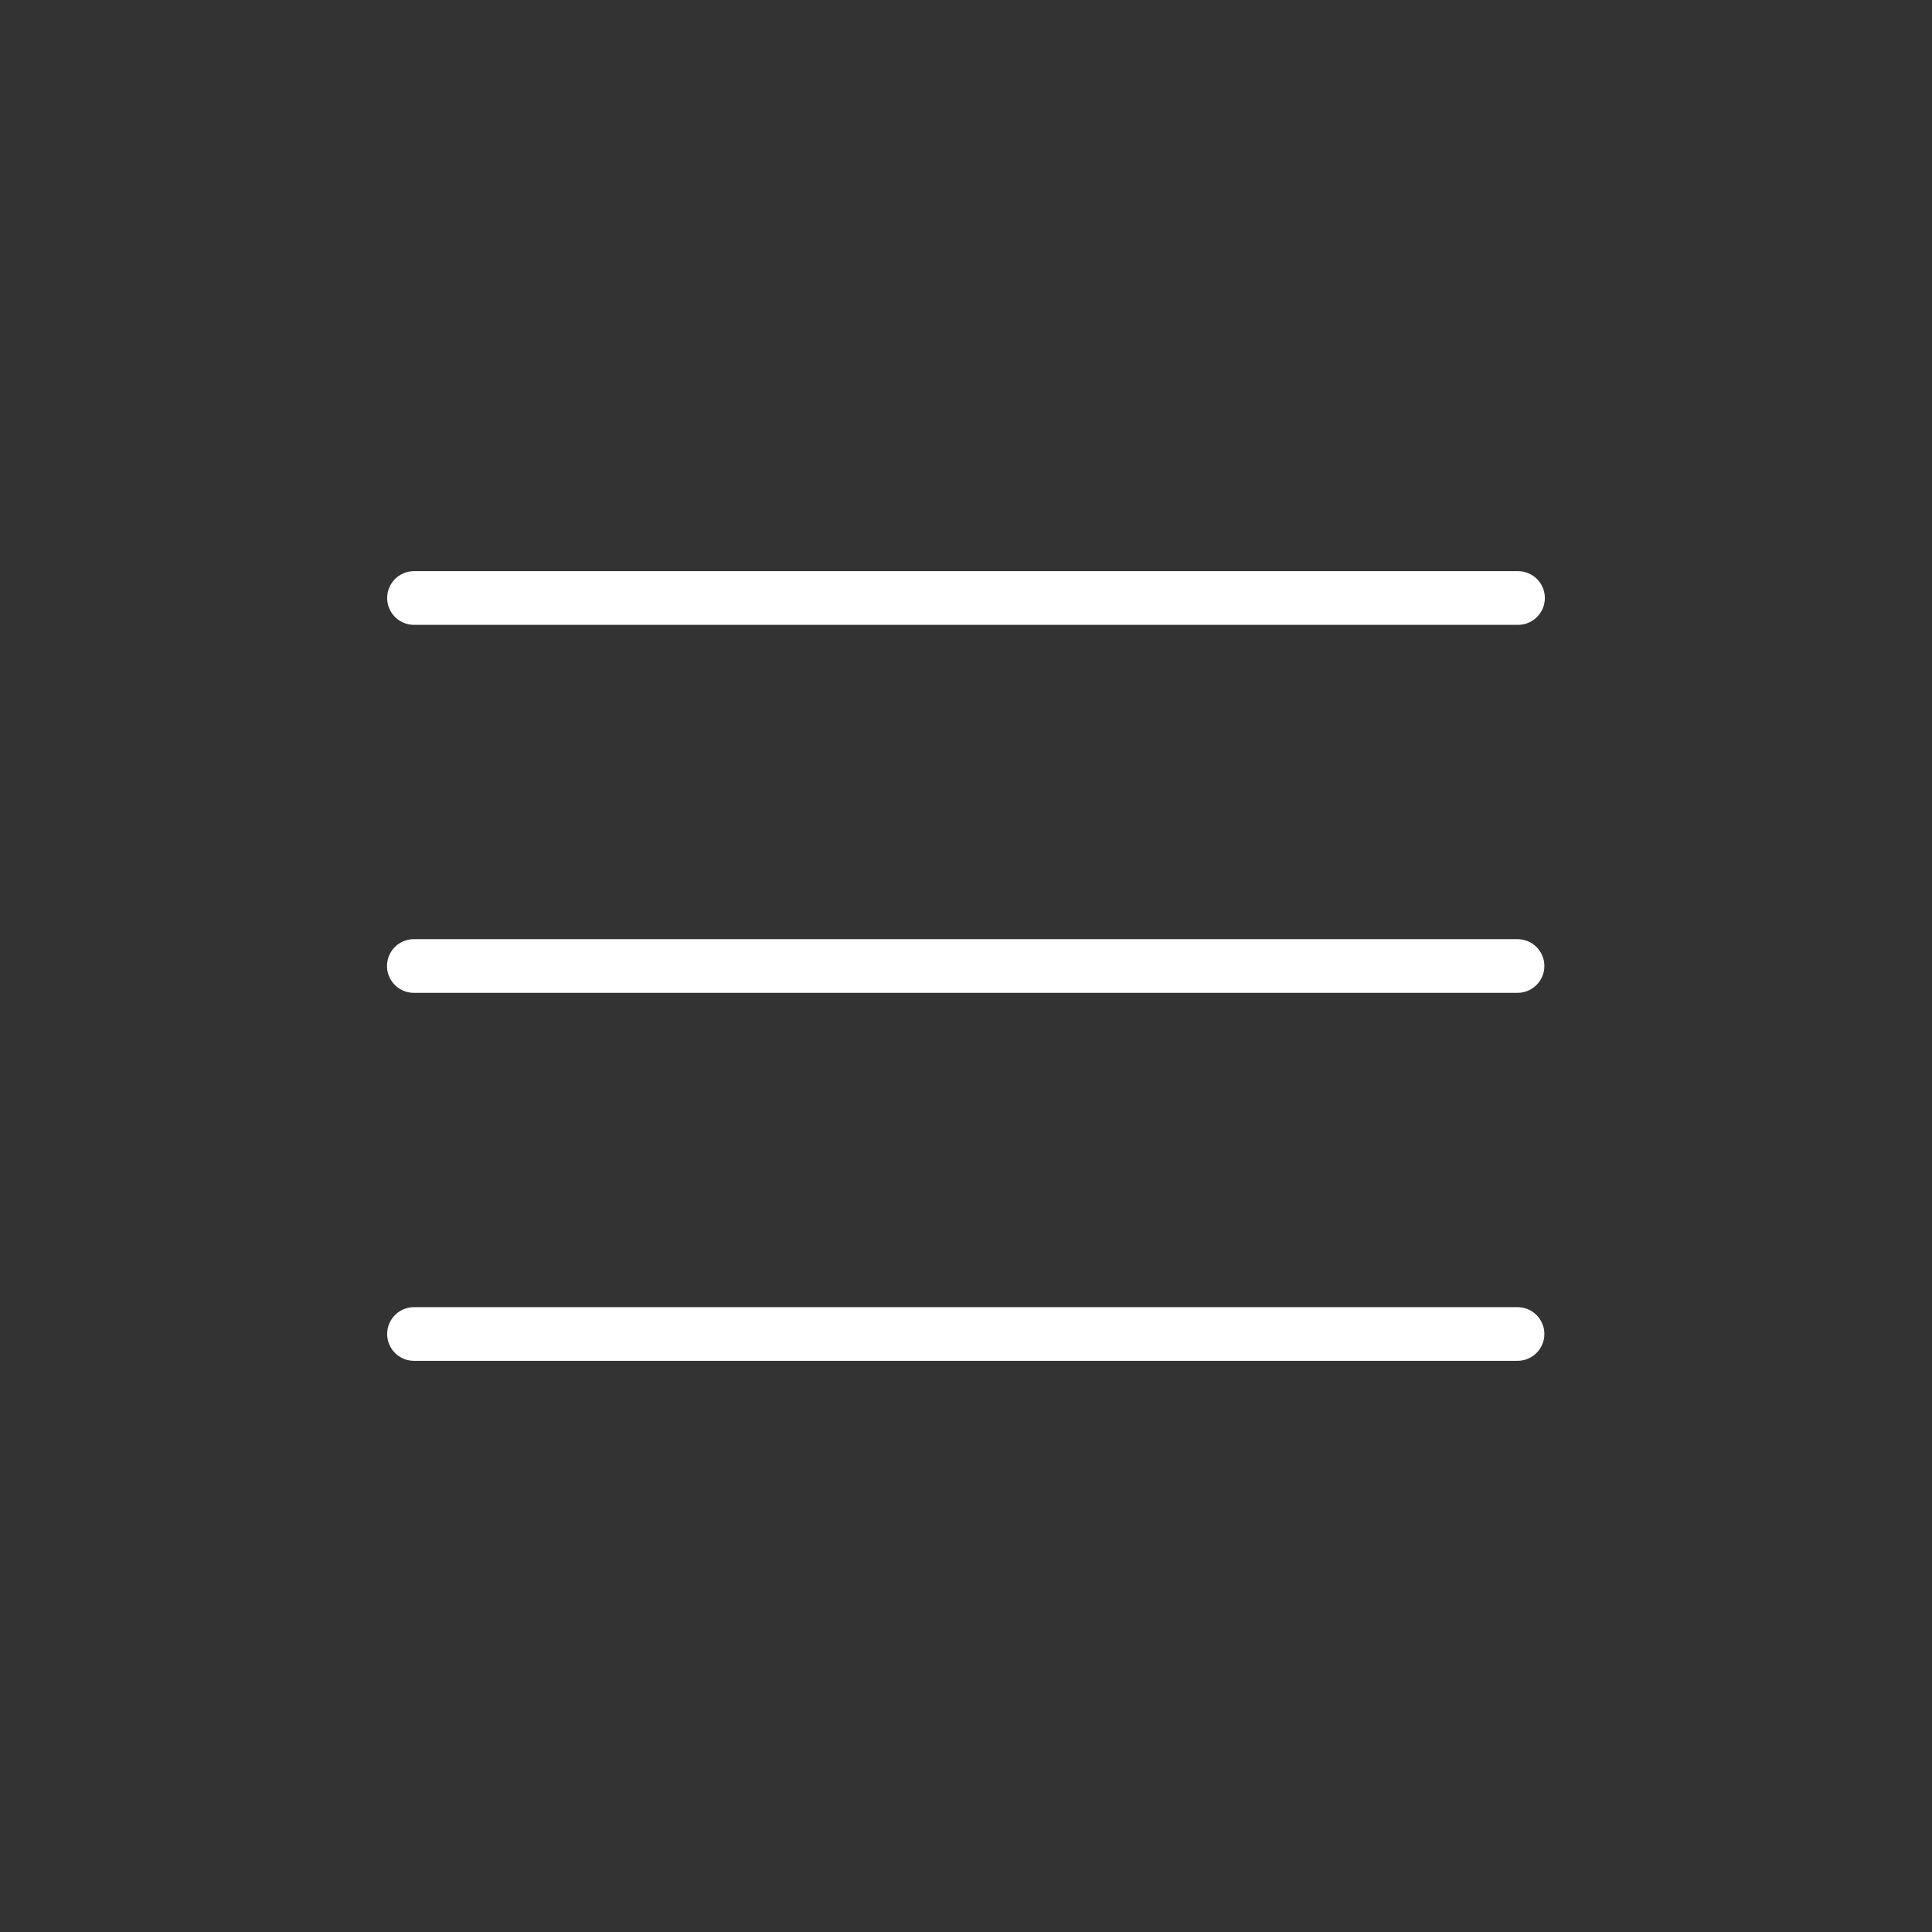 <?xml version="1.0" encoding="UTF-8"?> <svg xmlns="http://www.w3.org/2000/svg" width="36" height="36" viewBox="0 0 36 36" fill="none"><rect x="0" y="0" width="36" height="36" fill="#333333" stroke="none"/> <path d="M7.714 11.143H28.286M7.711 18H28.277M7.714 24.857H28.277" stroke="white" stroke-linecap="round" stroke-linejoin="round"></path> </svg> 